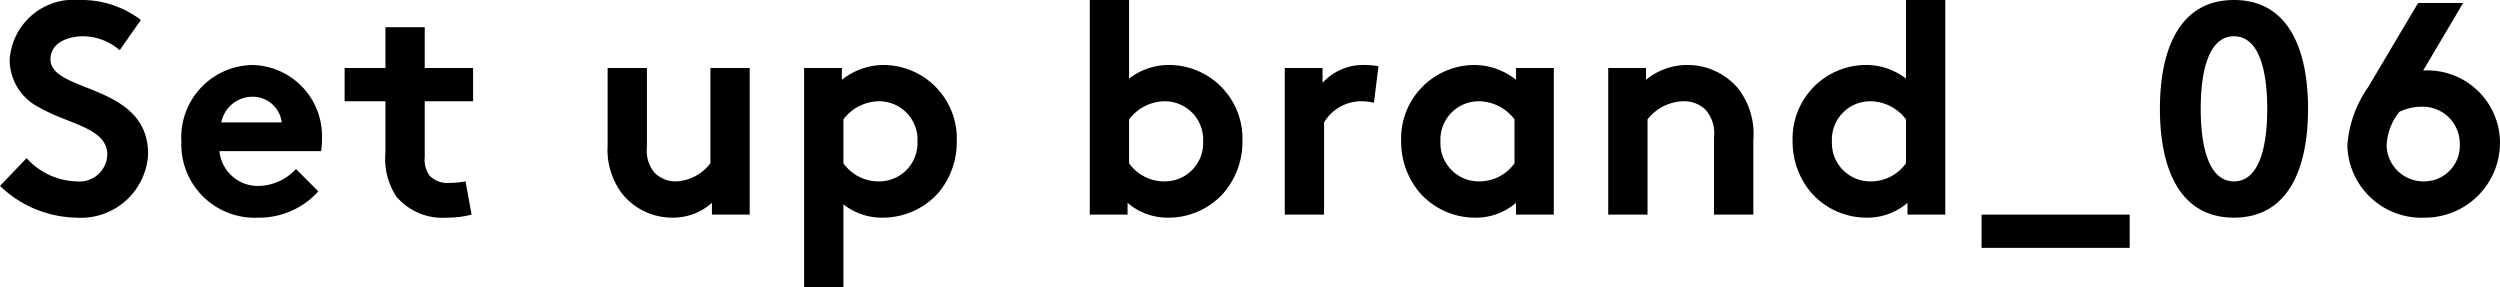 <svg xmlns="http://www.w3.org/2000/svg" width="82.7" height="9.5" viewBox="0 0 82.7 9.5">
  <path id="パス_1131" data-name="パス 1131" d="M.1-.95A3.734,3.734,0,0,0,2.63.1,2.225,2.225,0,0,0,5-2C5-4.36,1.77-4.01,1.77-5.14c0-.54.57-.76,1.08-.76a1.874,1.874,0,0,1,1.21.46l.7-1A3.241,3.241,0,0,0,2.73-7.1,2.122,2.122,0,0,0,.42-5.13a1.766,1.766,0,0,0,.99,1.59c.94.55,2.24.66,2.24,1.56a.921.921,0,0,1-1.02.88A2.3,2.3,0,0,1,.98-1.87Zm9.79-.56a1.716,1.716,0,0,1-1.22.56A1.273,1.273,0,0,1,7.36-2.1h3.36a2.133,2.133,0,0,0,.03-.37A2.355,2.355,0,0,0,8.46-4.95,2.392,2.392,0,0,0,6.1-2.42,2.425,2.425,0,0,0,8.64.1a2.632,2.632,0,0,0,1.99-.87ZM7.42-3.05A1.052,1.052,0,0,1,8.46-3.9a.967.967,0,0,1,.96.85ZM15.5-1.1a3.168,3.168,0,0,1-.53.05.824.824,0,0,1-.66-.24.893.893,0,0,1-.16-.61V-3.75h1.6v-1.1h-1.6V-6.2h-1.3v1.35H11.5v1.1h1.35v1.7A2.276,2.276,0,0,0,13.21-.6a2,2,0,0,0,1.68.7A3.2,3.2,0,0,0,15.7,0Zm8.1-3.75V-1.7a1.5,1.5,0,0,1-1.13.6.974.974,0,0,1-.73-.3,1.139,1.139,0,0,1-.24-.83V-4.85H20.2v2.57a2.407,2.407,0,0,0,.49,1.6A2.125,2.125,0,0,0,22.34.1a1.928,1.928,0,0,0,1.31-.49V0H24.9V-4.85ZM26.7,2.4H28V-.34A2.045,2.045,0,0,0,29.3.1a2.46,2.46,0,0,0,1.84-.82,2.6,2.6,0,0,0,.61-1.7,2.434,2.434,0,0,0-2.38-2.53,2.222,2.222,0,0,0-1.42.49v-.39H26.7ZM28-3.15a1.491,1.491,0,0,1,1.2-.6,1.268,1.268,0,0,1,1.25,1.33A1.267,1.267,0,0,1,29.17-1.1,1.42,1.42,0,0,1,28-1.7Zm9.45,0a1.491,1.491,0,0,1,1.2-.6A1.269,1.269,0,0,1,39.9-2.42,1.267,1.267,0,0,1,38.62-1.1a1.42,1.42,0,0,1-1.17-.6ZM37.4,0V-.39A2.028,2.028,0,0,0,38.75.1a2.438,2.438,0,0,0,1.83-.82,2.6,2.6,0,0,0,.62-1.7,2.434,2.434,0,0,0-2.38-2.53,2.15,2.15,0,0,0-1.37.45V-7.1h-1.3V0Zm8.3-4.91a2.649,2.649,0,0,0-.44-.04,1.815,1.815,0,0,0-1.41.59v-.49H42.6V0h1.3V-3.05a1.439,1.439,0,0,1,1.18-.7,1.808,1.808,0,0,1,.47.05ZM50.2-1.7a1.42,1.42,0,0,1-1.17.6,1.267,1.267,0,0,1-1.28-1.32A1.268,1.268,0,0,1,49-3.75a1.491,1.491,0,0,1,1.2.6Zm1.3-3.15H50.25v.39a2.222,2.222,0,0,0-1.42-.49,2.434,2.434,0,0,0-2.38,2.53,2.6,2.6,0,0,0,.62,1.7A2.438,2.438,0,0,0,48.9.1a2.028,2.028,0,0,0,1.35-.49V0H51.5ZM54.6,0V-3.15a1.549,1.549,0,0,1,1.18-.6,1.022,1.022,0,0,1,.73.27,1.172,1.172,0,0,1,.29.91V0h1.3V-2.47a2.446,2.446,0,0,0-.5-1.7,2.185,2.185,0,0,0-1.68-.78,2.139,2.139,0,0,0-1.37.49v-.39H53.3V0Zm8.55-1.7a1.42,1.42,0,0,1-1.17.6A1.267,1.267,0,0,1,60.7-2.42a1.268,1.268,0,0,1,1.25-1.33,1.491,1.491,0,0,1,1.2.6ZM64.45,0V-7.1h-1.3v2.6a2.15,2.15,0,0,0-1.37-.45A2.434,2.434,0,0,0,59.4-2.42a2.6,2.6,0,0,0,.62,1.7A2.438,2.438,0,0,0,61.85.1,2.028,2.028,0,0,0,63.2-.39V0Zm1.2,0V1.1h4.9V0ZM75.1-3.5c0,1.32-.29,2.4-1.1,2.4s-1.1-1.08-1.1-2.4.29-2.4,1.1-2.4S75.1-4.82,75.1-3.5Zm-3.55,0c0,1.99.66,3.6,2.45,3.6s2.45-1.61,2.45-3.6S75.79-7.1,74-7.1,71.55-5.49,71.55-3.5ZM80.09-7,78.44-4.22a3.833,3.833,0,0,0-.69,1.93A2.452,2.452,0,0,0,80.31.1,2.484,2.484,0,0,0,82.8-2.36a2.4,2.4,0,0,0-2.45-2.41h-.09L81.58-7Zm-.62,3.6a1.736,1.736,0,0,1,.75-.17,1.225,1.225,0,0,1,1.25,1.25A1.179,1.179,0,0,1,80.29-1.1a1.217,1.217,0,0,1-1.24-1.19A1.9,1.9,0,0,1,79.47-3.4Z" transform="translate(-0.1 7.1)"/>
</svg>
